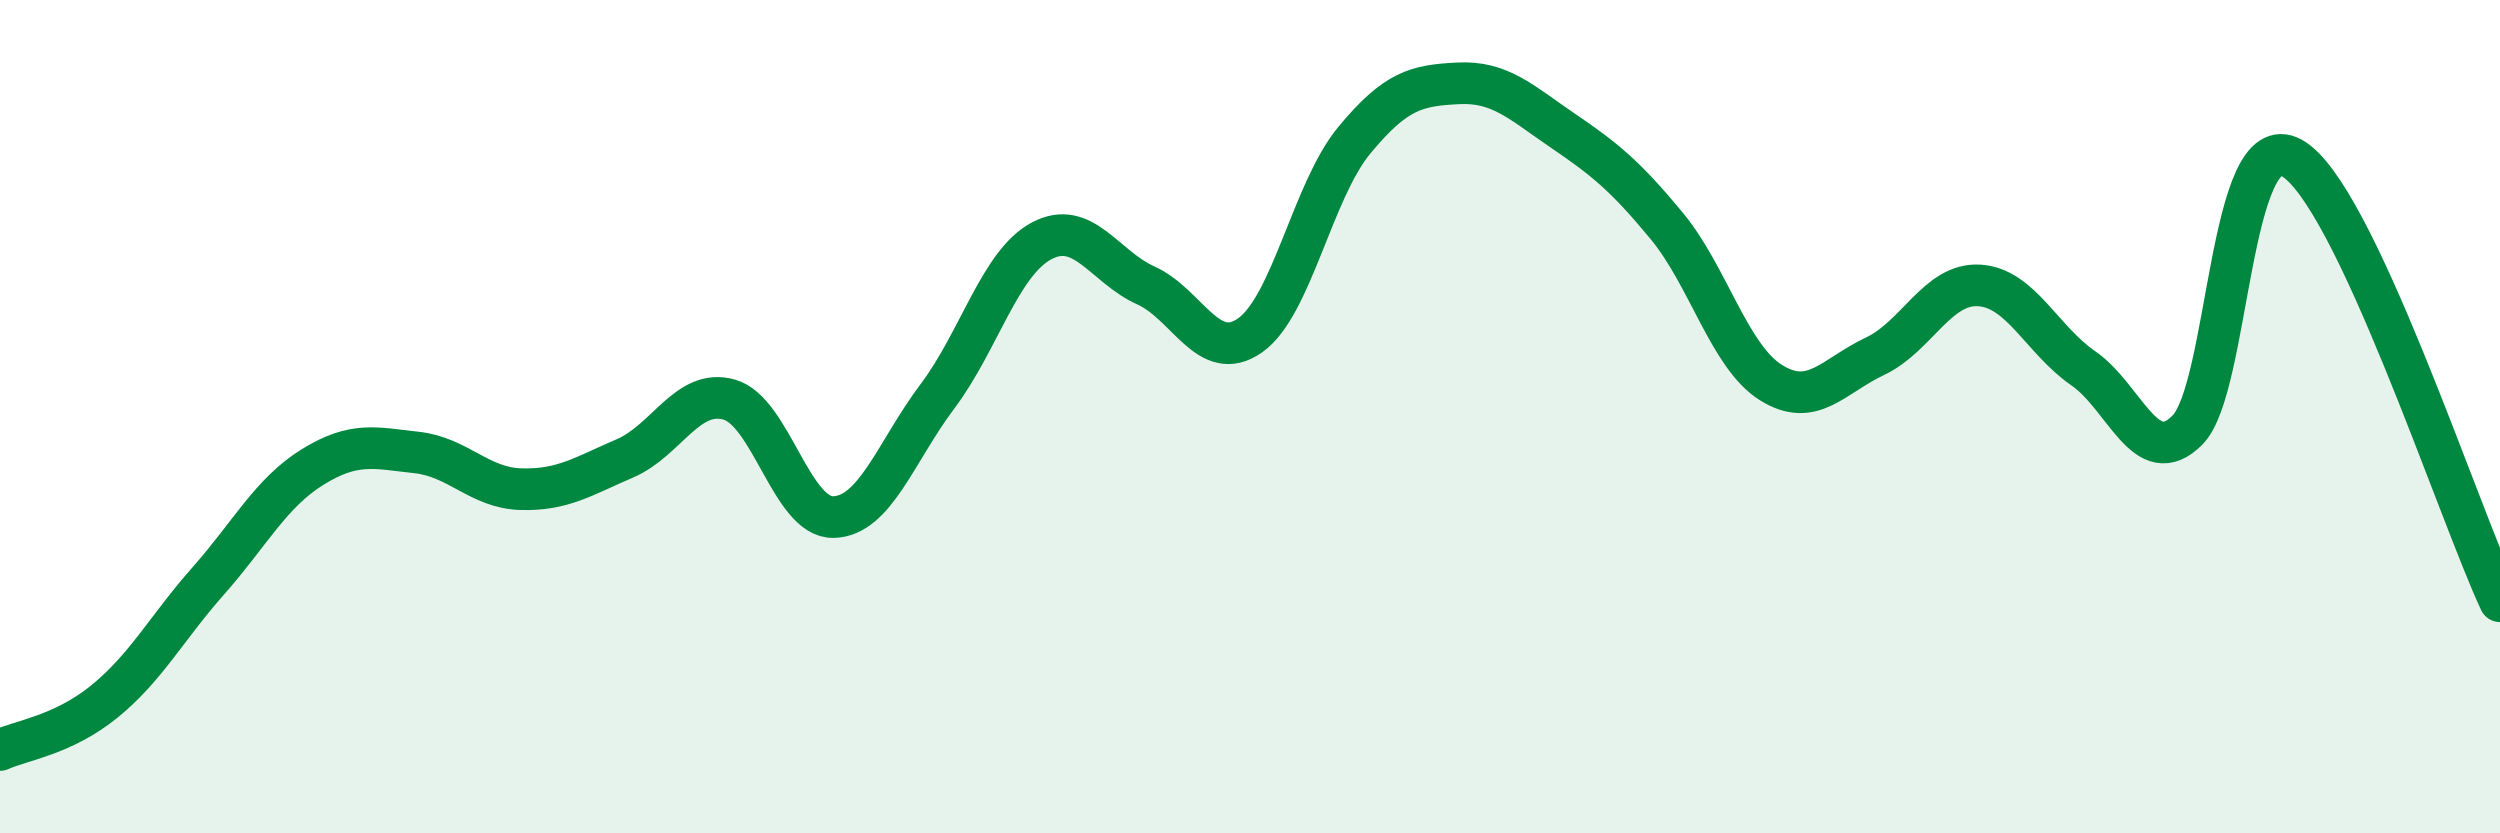 
    <svg width="60" height="20" viewBox="0 0 60 20" xmlns="http://www.w3.org/2000/svg">
      <path
        d="M 0,18 C 0.5,17.77 1.5,17.65 2.5,16.84 C 3.5,16.03 4,15.07 5,13.94 C 6,12.81 6.5,11.83 7.5,11.21 C 8.5,10.59 9,10.75 10,10.86 C 11,10.97 11.5,11.71 12.5,11.74 C 13.5,11.77 14,11.43 15,11 C 16,10.57 16.5,9.31 17.5,9.59 C 18.5,9.87 19,12.43 20,12.41 C 21,12.39 21.5,10.84 22.5,9.51 C 23.5,8.18 24,6.31 25,5.78 C 26,5.25 26.5,6.4 27.5,6.85 C 28.5,7.3 29,8.75 30,8.05 C 31,7.35 31.5,4.58 32.5,3.37 C 33.5,2.16 34,2.05 35,2 C 36,1.95 36.5,2.45 37.5,3.13 C 38.5,3.81 39,4.21 40,5.42 C 41,6.63 41.5,8.55 42.5,9.18 C 43.5,9.81 44,9.02 45,8.55 C 46,8.08 46.5,6.79 47.5,6.85 C 48.5,6.91 49,8.15 50,8.84 C 51,9.53 51.5,11.33 52.5,10.32 C 53.5,9.31 53.5,2.97 55,3.79 C 56.5,4.61 59,12.3 60,14.43L60 20L0 20Z"
        fill="#008740"
        opacity="0.1"
        stroke-linecap="round"
        stroke-linejoin="round"
      />
      <path
        d="M 0,18 C 0.5,17.77 1.5,17.65 2.5,16.84 C 3.5,16.03 4,15.07 5,13.94 C 6,12.81 6.5,11.83 7.5,11.21 C 8.5,10.59 9,10.75 10,10.86 C 11,10.97 11.5,11.71 12.5,11.74 C 13.5,11.77 14,11.43 15,11 C 16,10.57 16.5,9.31 17.5,9.59 C 18.5,9.87 19,12.43 20,12.41 C 21,12.39 21.5,10.84 22.5,9.51 C 23.5,8.18 24,6.31 25,5.78 C 26,5.25 26.5,6.4 27.5,6.85 C 28.5,7.3 29,8.75 30,8.05 C 31,7.35 31.5,4.58 32.5,3.37 C 33.5,2.16 34,2.05 35,2 C 36,1.95 36.5,2.45 37.5,3.13 C 38.5,3.81 39,4.21 40,5.42 C 41,6.63 41.5,8.55 42.5,9.18 C 43.5,9.81 44,9.02 45,8.55 C 46,8.08 46.5,6.79 47.5,6.85 C 48.5,6.91 49,8.15 50,8.84 C 51,9.53 51.5,11.33 52.5,10.32 C 53.5,9.31 53.5,2.97 55,3.79 C 56.5,4.61 59,12.3 60,14.43"
        stroke="#008740"
        stroke-width="1"
        fill="none"
        stroke-linecap="round"
        stroke-linejoin="round"
      />
    </svg>
  